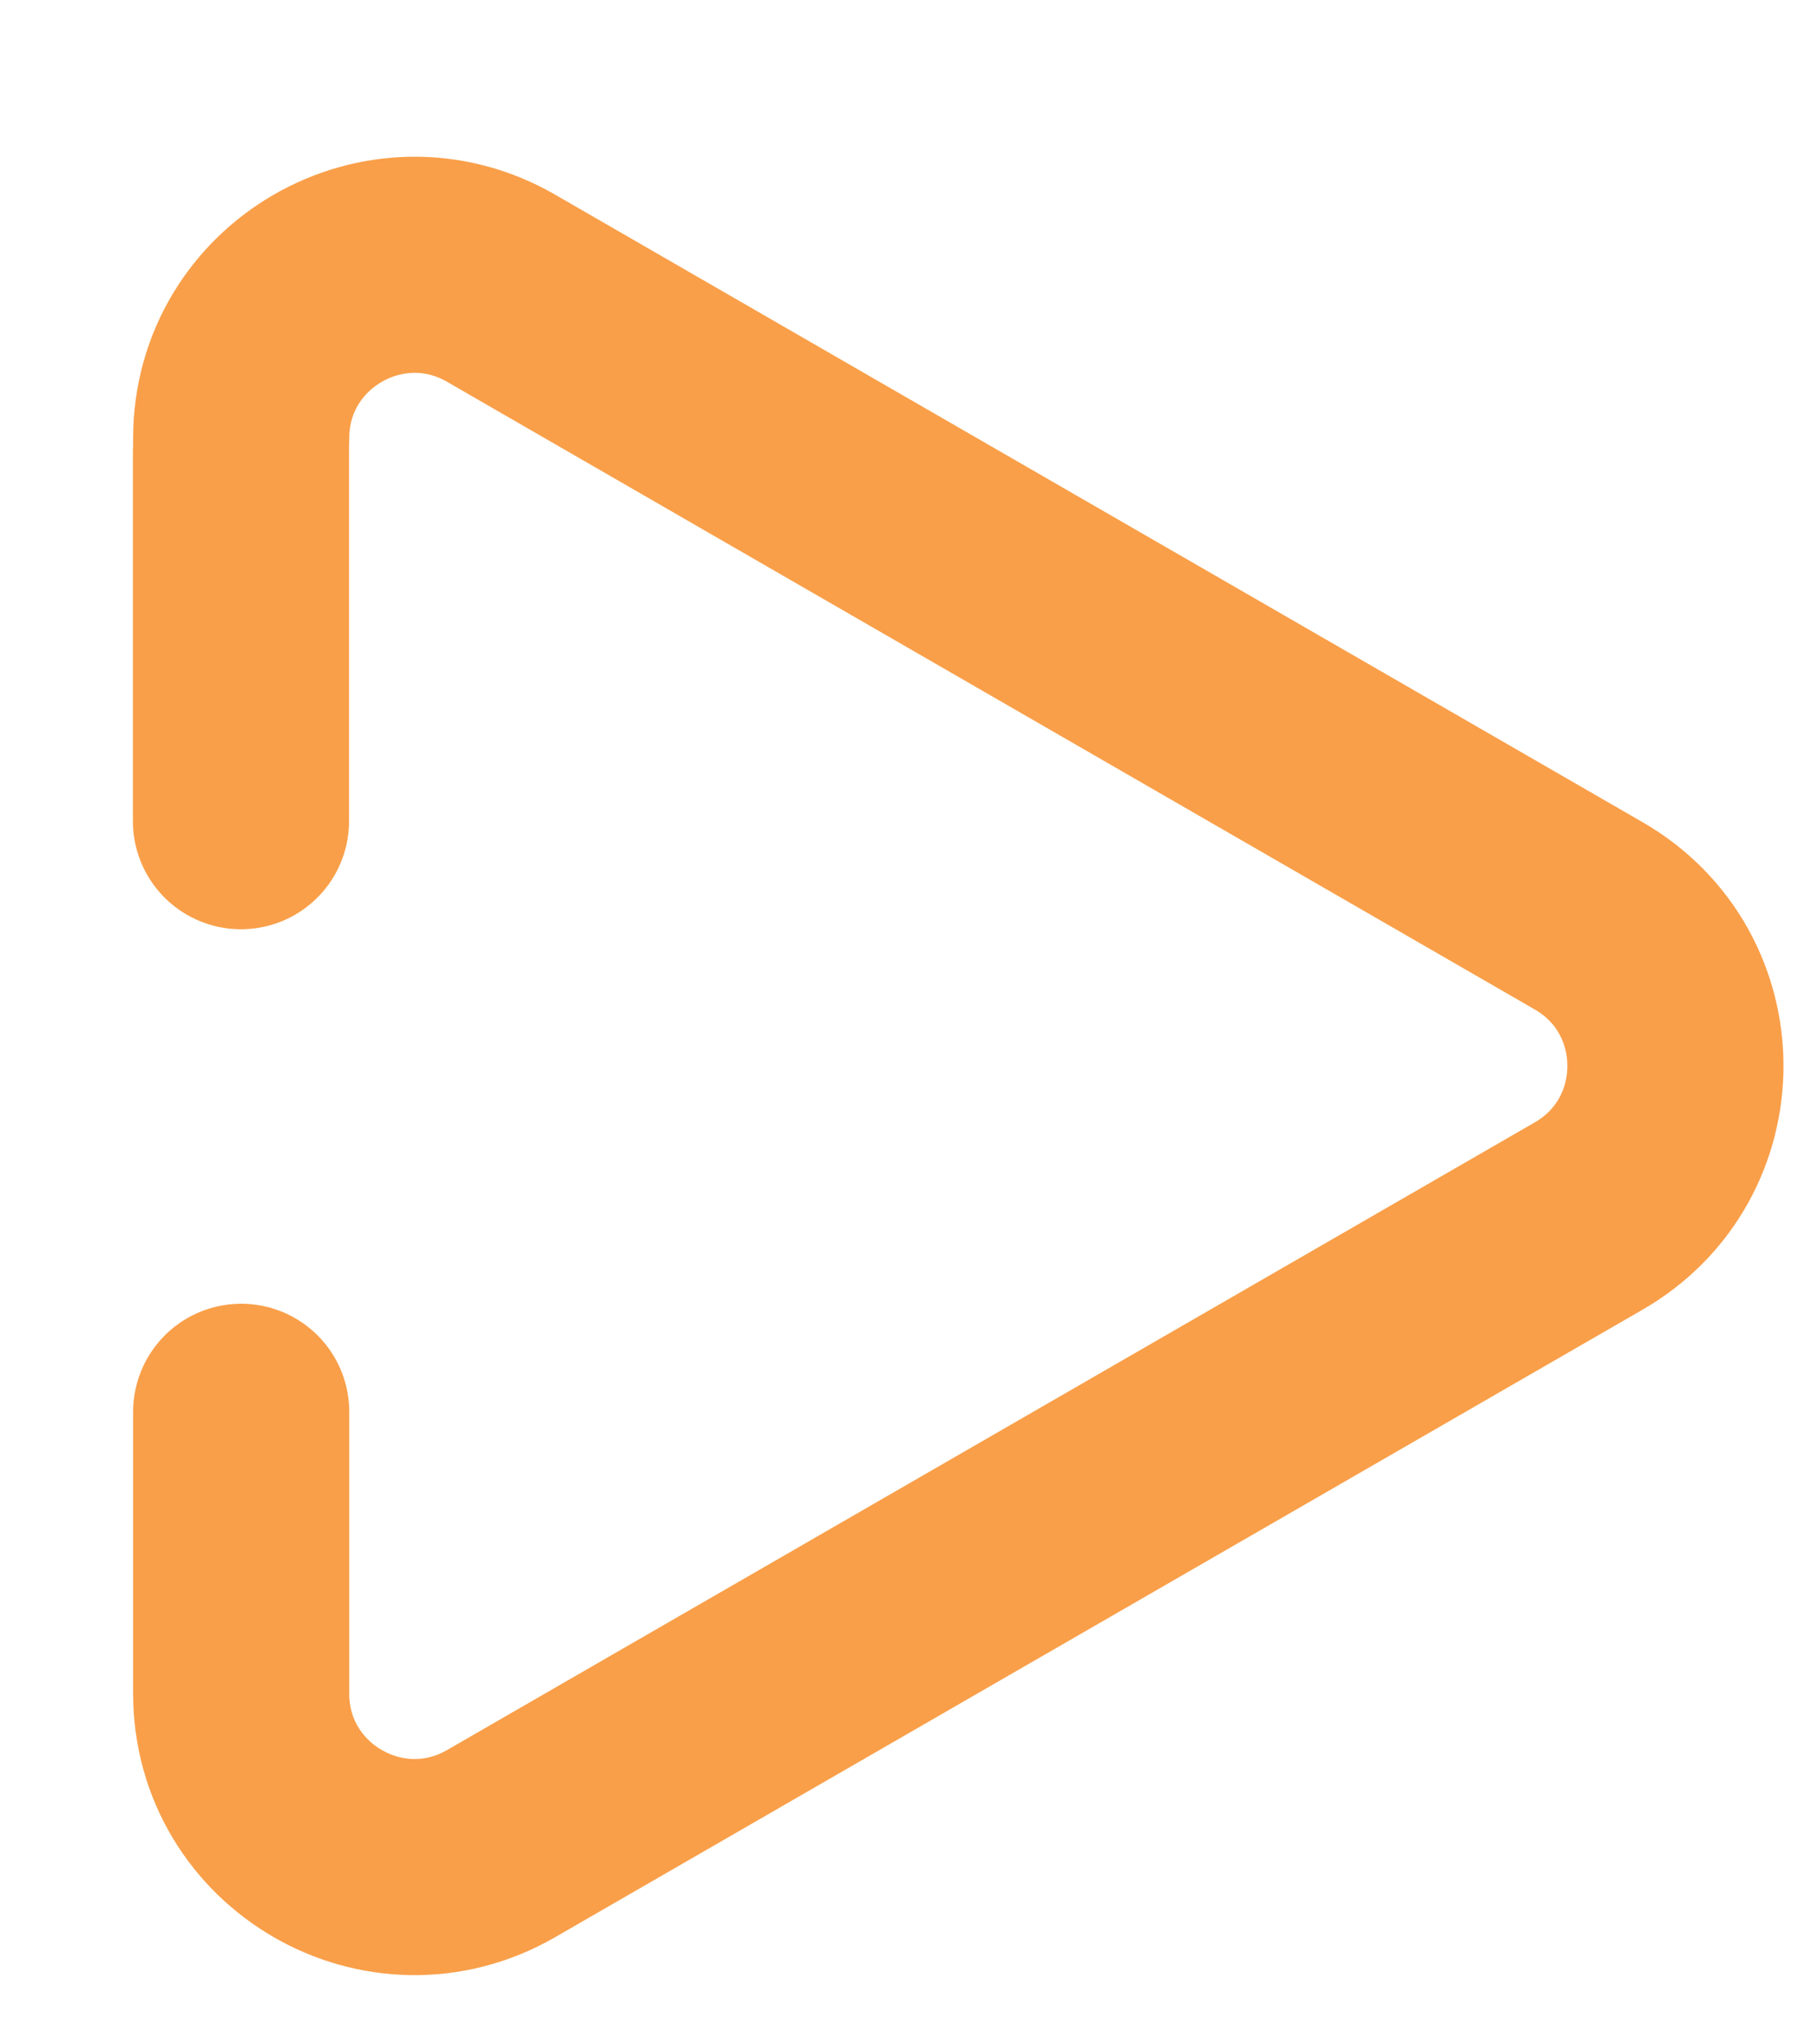 <?xml version="1.0" encoding="UTF-8"?>
<svg xmlns="http://www.w3.org/2000/svg" version="1.1" viewBox="0 0 84.12 94.59">
  <defs>
    <style>
      .cls-1 {
        fill: none;
        stroke: #f99f49;
        stroke-linecap: round;
        stroke-miterlimit: 10;
        stroke-width: 10px;
      }
    </style>
  </defs>
  <!-- Generator: Adobe Illustrator 28.6.0, SVG Export Plug-In . SVG Version: 1.2.0 Build 709)  -->
  <g>
    <g id="play">
      <path class="cls-1" d="M11.16,20.28c0-6.17,6.68-10.03,12.03-6.94l25.16,14.52,25.16,14.52c5.35,3.09,5.35,10.8,0,13.89l-25.16,14.52-25.16,14.52c-5.35,3.09-12.03-.77-12.03-6.94v-13.04"/>
      <line class="cls-1" x1="11.15" y1="20.94" x2="11.15" y2="38"/>
    </g>
  </g>
</svg>